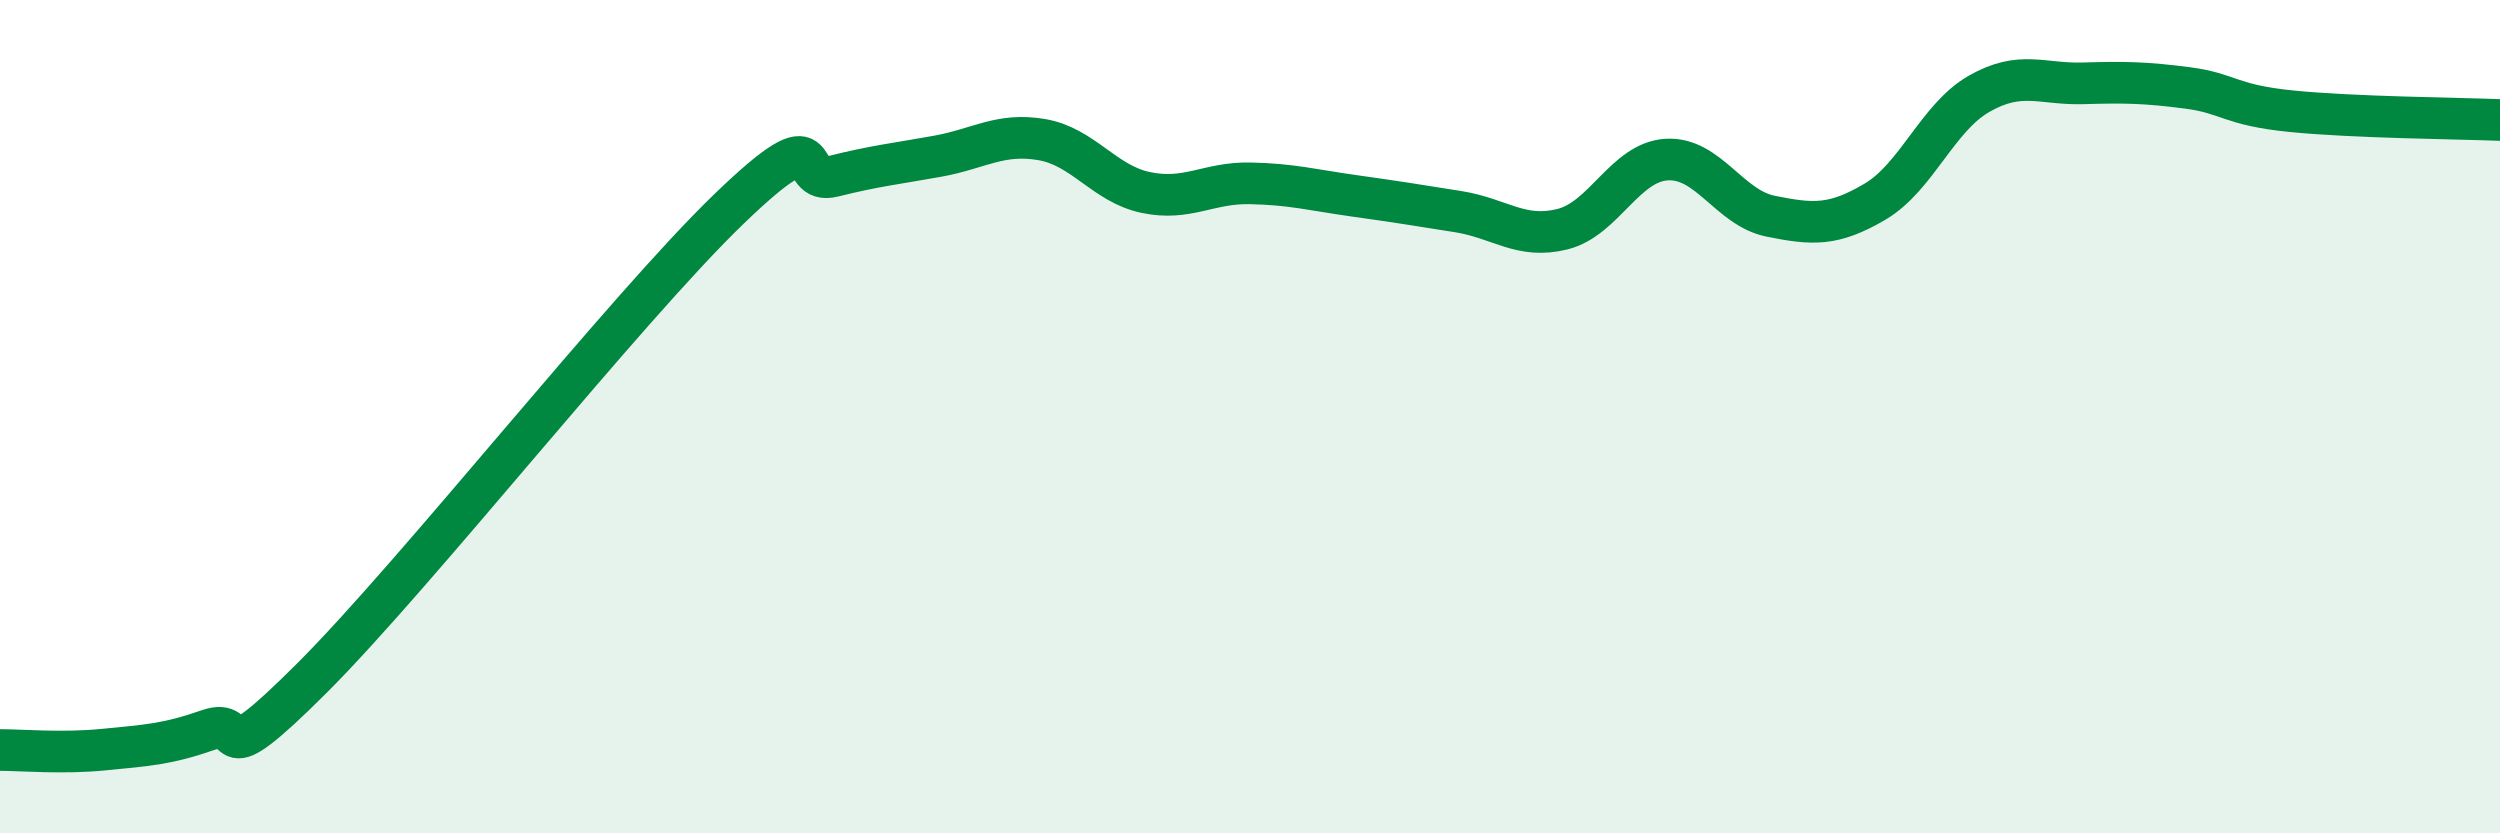 
    <svg width="60" height="20" viewBox="0 0 60 20" xmlns="http://www.w3.org/2000/svg">
      <path
        d="M 0,18 C 0.5,18 1.5,18.09 2.5,17.99 C 3.5,17.89 4,17.87 5,17.52 C 6,17.17 5,18.76 7.5,16.26 C 10,13.76 15,7.42 17.5,5.01 C 20,2.6 19,4.48 20,4.23 C 21,3.98 21.5,3.93 22.5,3.75 C 23.5,3.57 24,3.18 25,3.35 C 26,3.52 26.5,4.41 27.5,4.62 C 28.5,4.83 29,4.38 30,4.4 C 31,4.42 31.5,4.56 32.5,4.7 C 33.5,4.84 34,4.92 35,5.08 C 36,5.24 36.5,5.75 37.5,5.5 C 38.5,5.25 39,3.89 40,3.83 C 41,3.77 41.5,4.99 42.5,5.19 C 43.5,5.39 44,5.43 45,4.84 C 46,4.25 46.5,2.82 47.5,2.25 C 48.5,1.68 49,2.03 50,2 C 51,1.97 51.5,1.98 52.5,2.11 C 53.5,2.24 53.5,2.52 55,2.67 C 56.5,2.82 59,2.84 60,2.88L60 20L0 20Z"
        fill="#008740"
        opacity="0.1"
        stroke-linecap="round"
        stroke-linejoin="round"
      />
      <path
        d="M 0,18 C 0.5,18 1.5,18.09 2.5,17.99 C 3.5,17.89 4,17.87 5,17.52 C 6,17.17 5,18.76 7.5,16.26 C 10,13.76 15,7.42 17.5,5.01 C 20,2.6 19,4.48 20,4.23 C 21,3.98 21.5,3.93 22.5,3.75 C 23.5,3.57 24,3.18 25,3.35 C 26,3.52 26.5,4.41 27.5,4.62 C 28.5,4.83 29,4.38 30,4.4 C 31,4.42 31.5,4.56 32.5,4.7 C 33.5,4.84 34,4.92 35,5.08 C 36,5.24 36.5,5.75 37.5,5.5 C 38.5,5.25 39,3.89 40,3.83 C 41,3.77 41.5,4.99 42.5,5.19 C 43.5,5.39 44,5.43 45,4.84 C 46,4.25 46.5,2.82 47.5,2.25 C 48.5,1.68 49,2.03 50,2 C 51,1.97 51.5,1.98 52.5,2.11 C 53.5,2.24 53.5,2.52 55,2.67 C 56.5,2.82 59,2.84 60,2.88"
        stroke="#008740"
        stroke-width="1"
        fill="none"
        stroke-linecap="round"
        stroke-linejoin="round"
      />
    </svg>
  